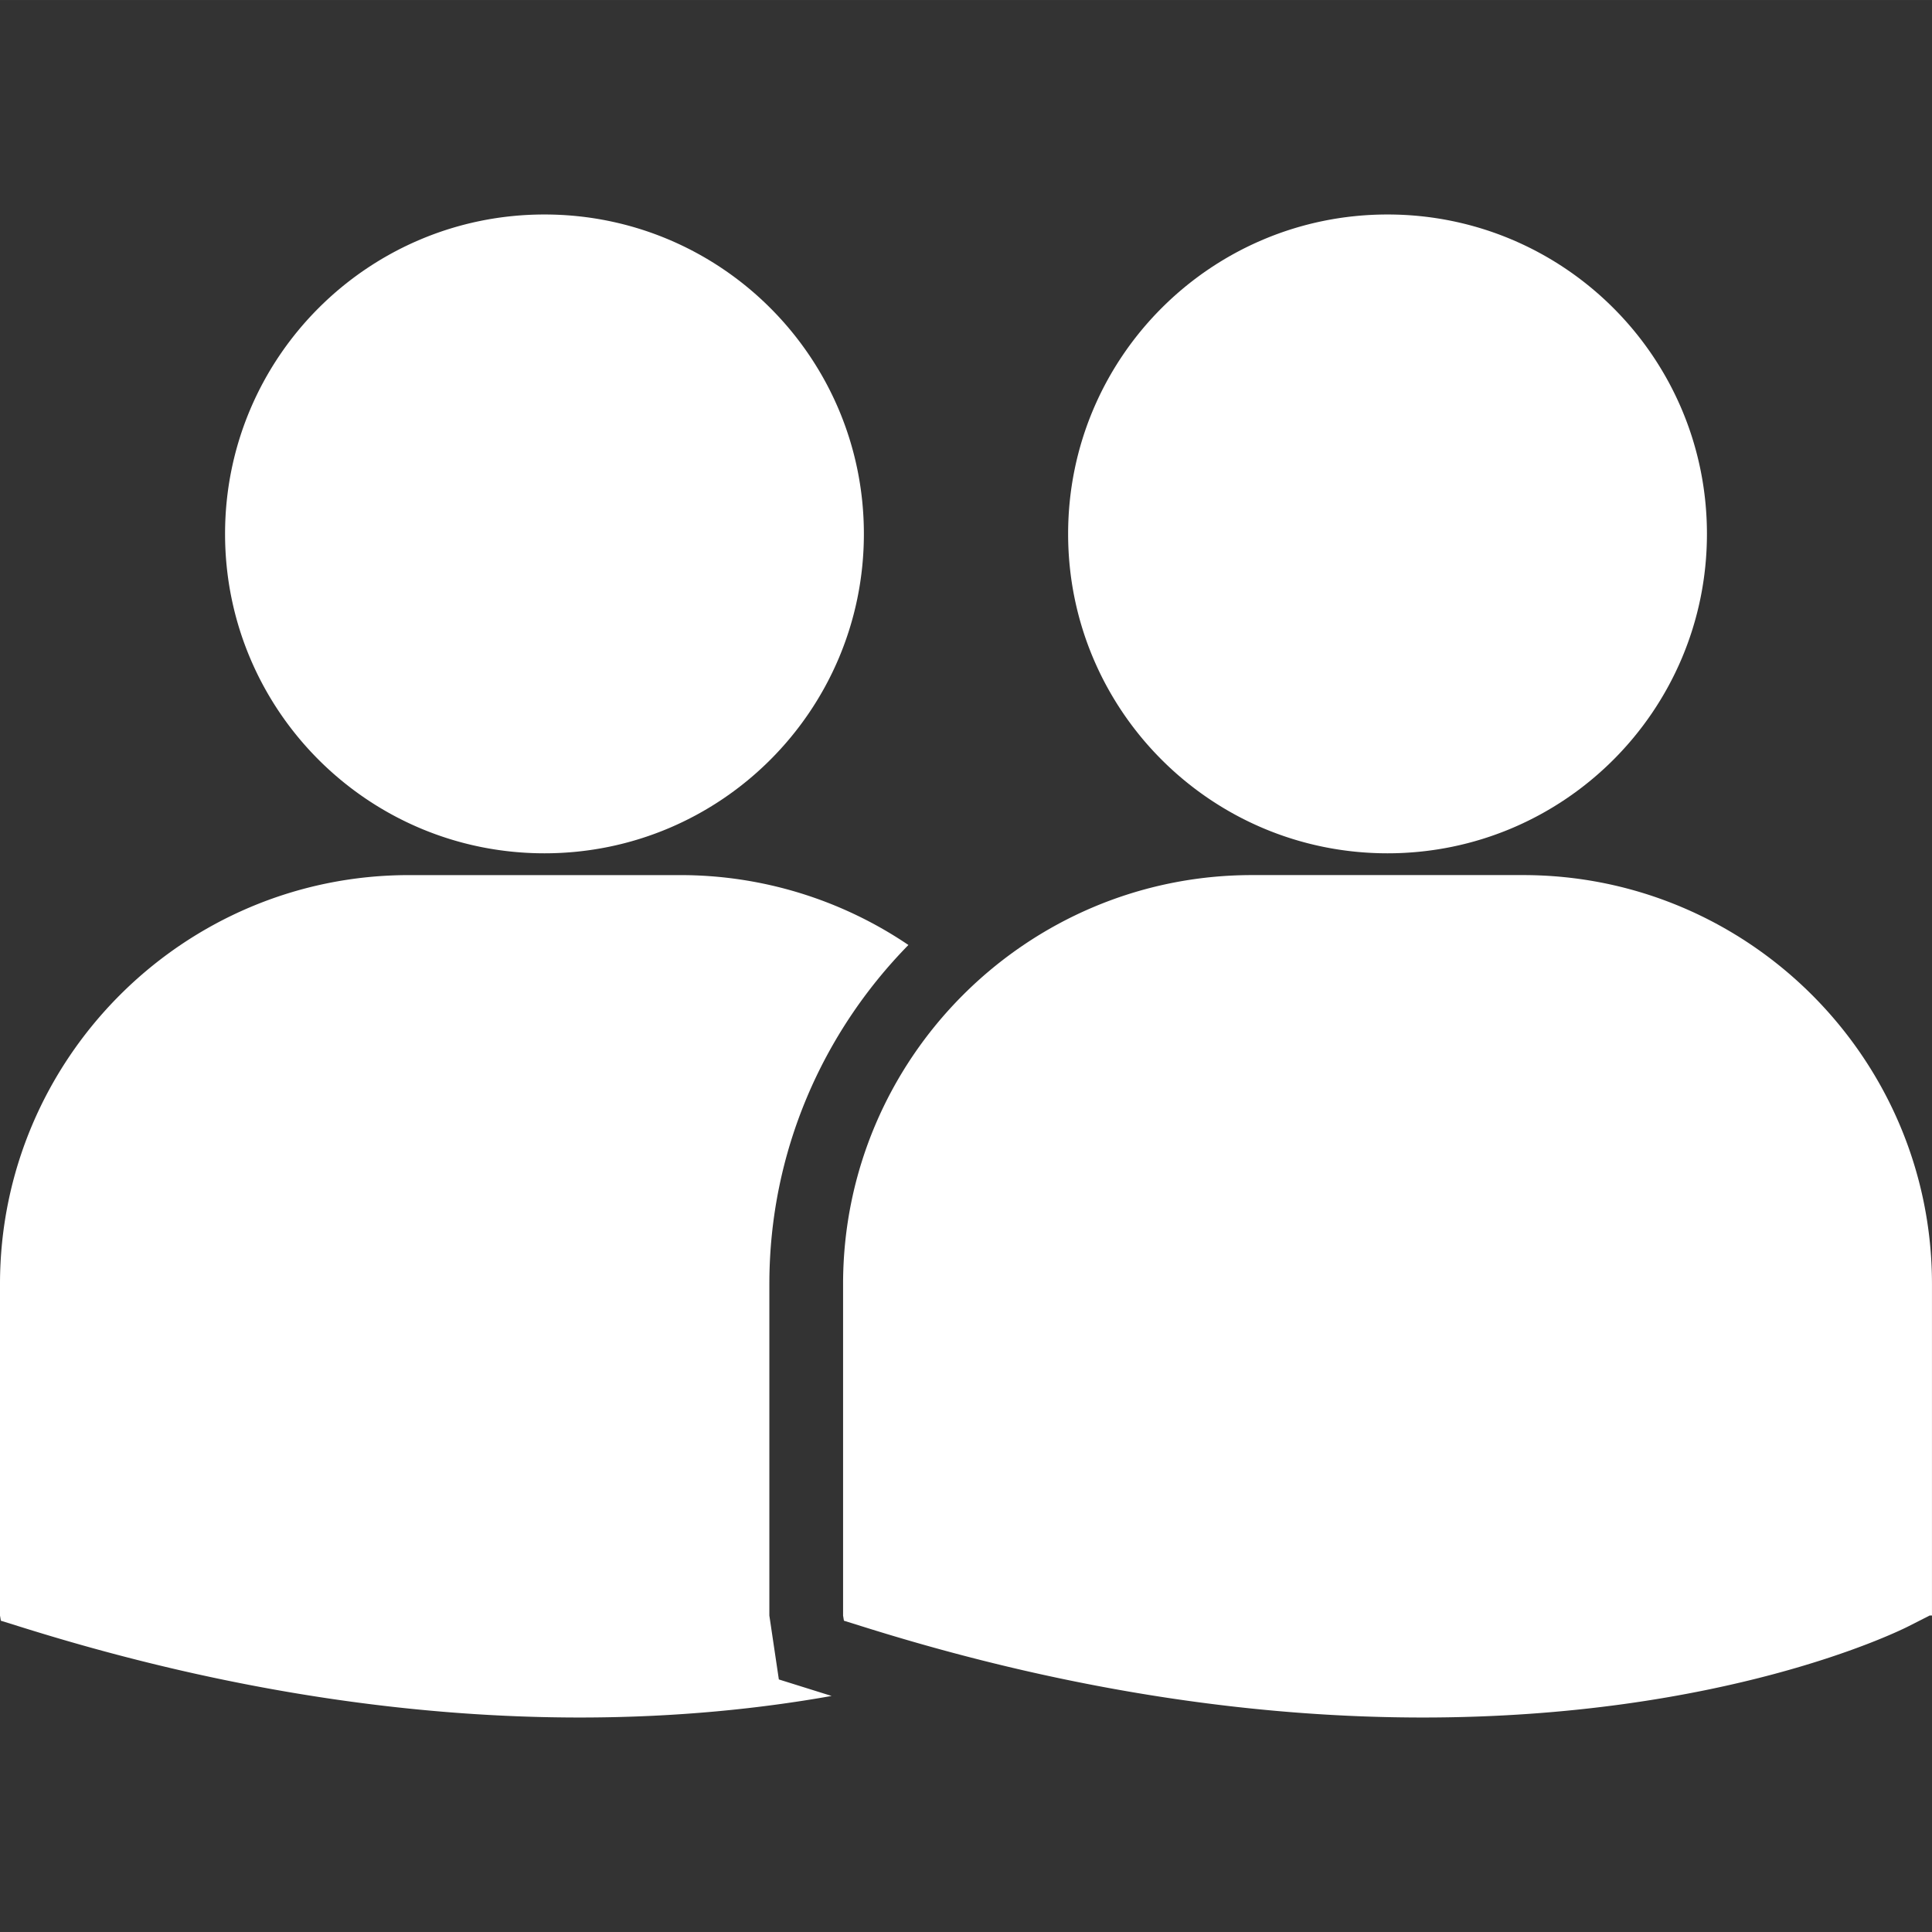 <svg xmlns="http://www.w3.org/2000/svg" width="512" height="512" viewBox="0 0 88.71 88.709" xml:space="preserve"><rect x="0" y="0" width="88.71" height="88.709" fill="#333333" stroke="none"/><path d="M49.044 24.514c0-8.1 6.565-14.666 14.666-14.666s14.666 6.566 14.666 14.666S71.811 39.18 63.71 39.18s-14.666-6.567-14.666-14.666M69.932 40.18H57.488c-10.354 0-18.777 8.424-18.777 18.777V74.18l.039.236 1.05.328c9.88 3.086 18.466 4.117 25.531 4.117 13.801 0 21.8-3.936 22.294-4.186l.98-.498.104.001v-15.22c.001-10.354-8.422-18.778-18.777-18.778M25 39.18c8.1 0 14.666-6.566 14.666-14.666S33.1 9.848 25 9.848s-14.666 6.566-14.666 14.666S16.9 39.18 25 39.18m10.326 35V58.958c0-6.061 2.445-11.55 6.385-15.568a18.67 18.67 0 0 0-10.488-3.209H18.778C8.424 40.18 0 48.604 0 58.958V74.18l.039.236 1.051.328c9.879 3.086 18.465 4.117 25.531 4.117 4.493 0 8.359-.42 11.563-.99l-2.422-.758z" fill="#FFF"/></svg>